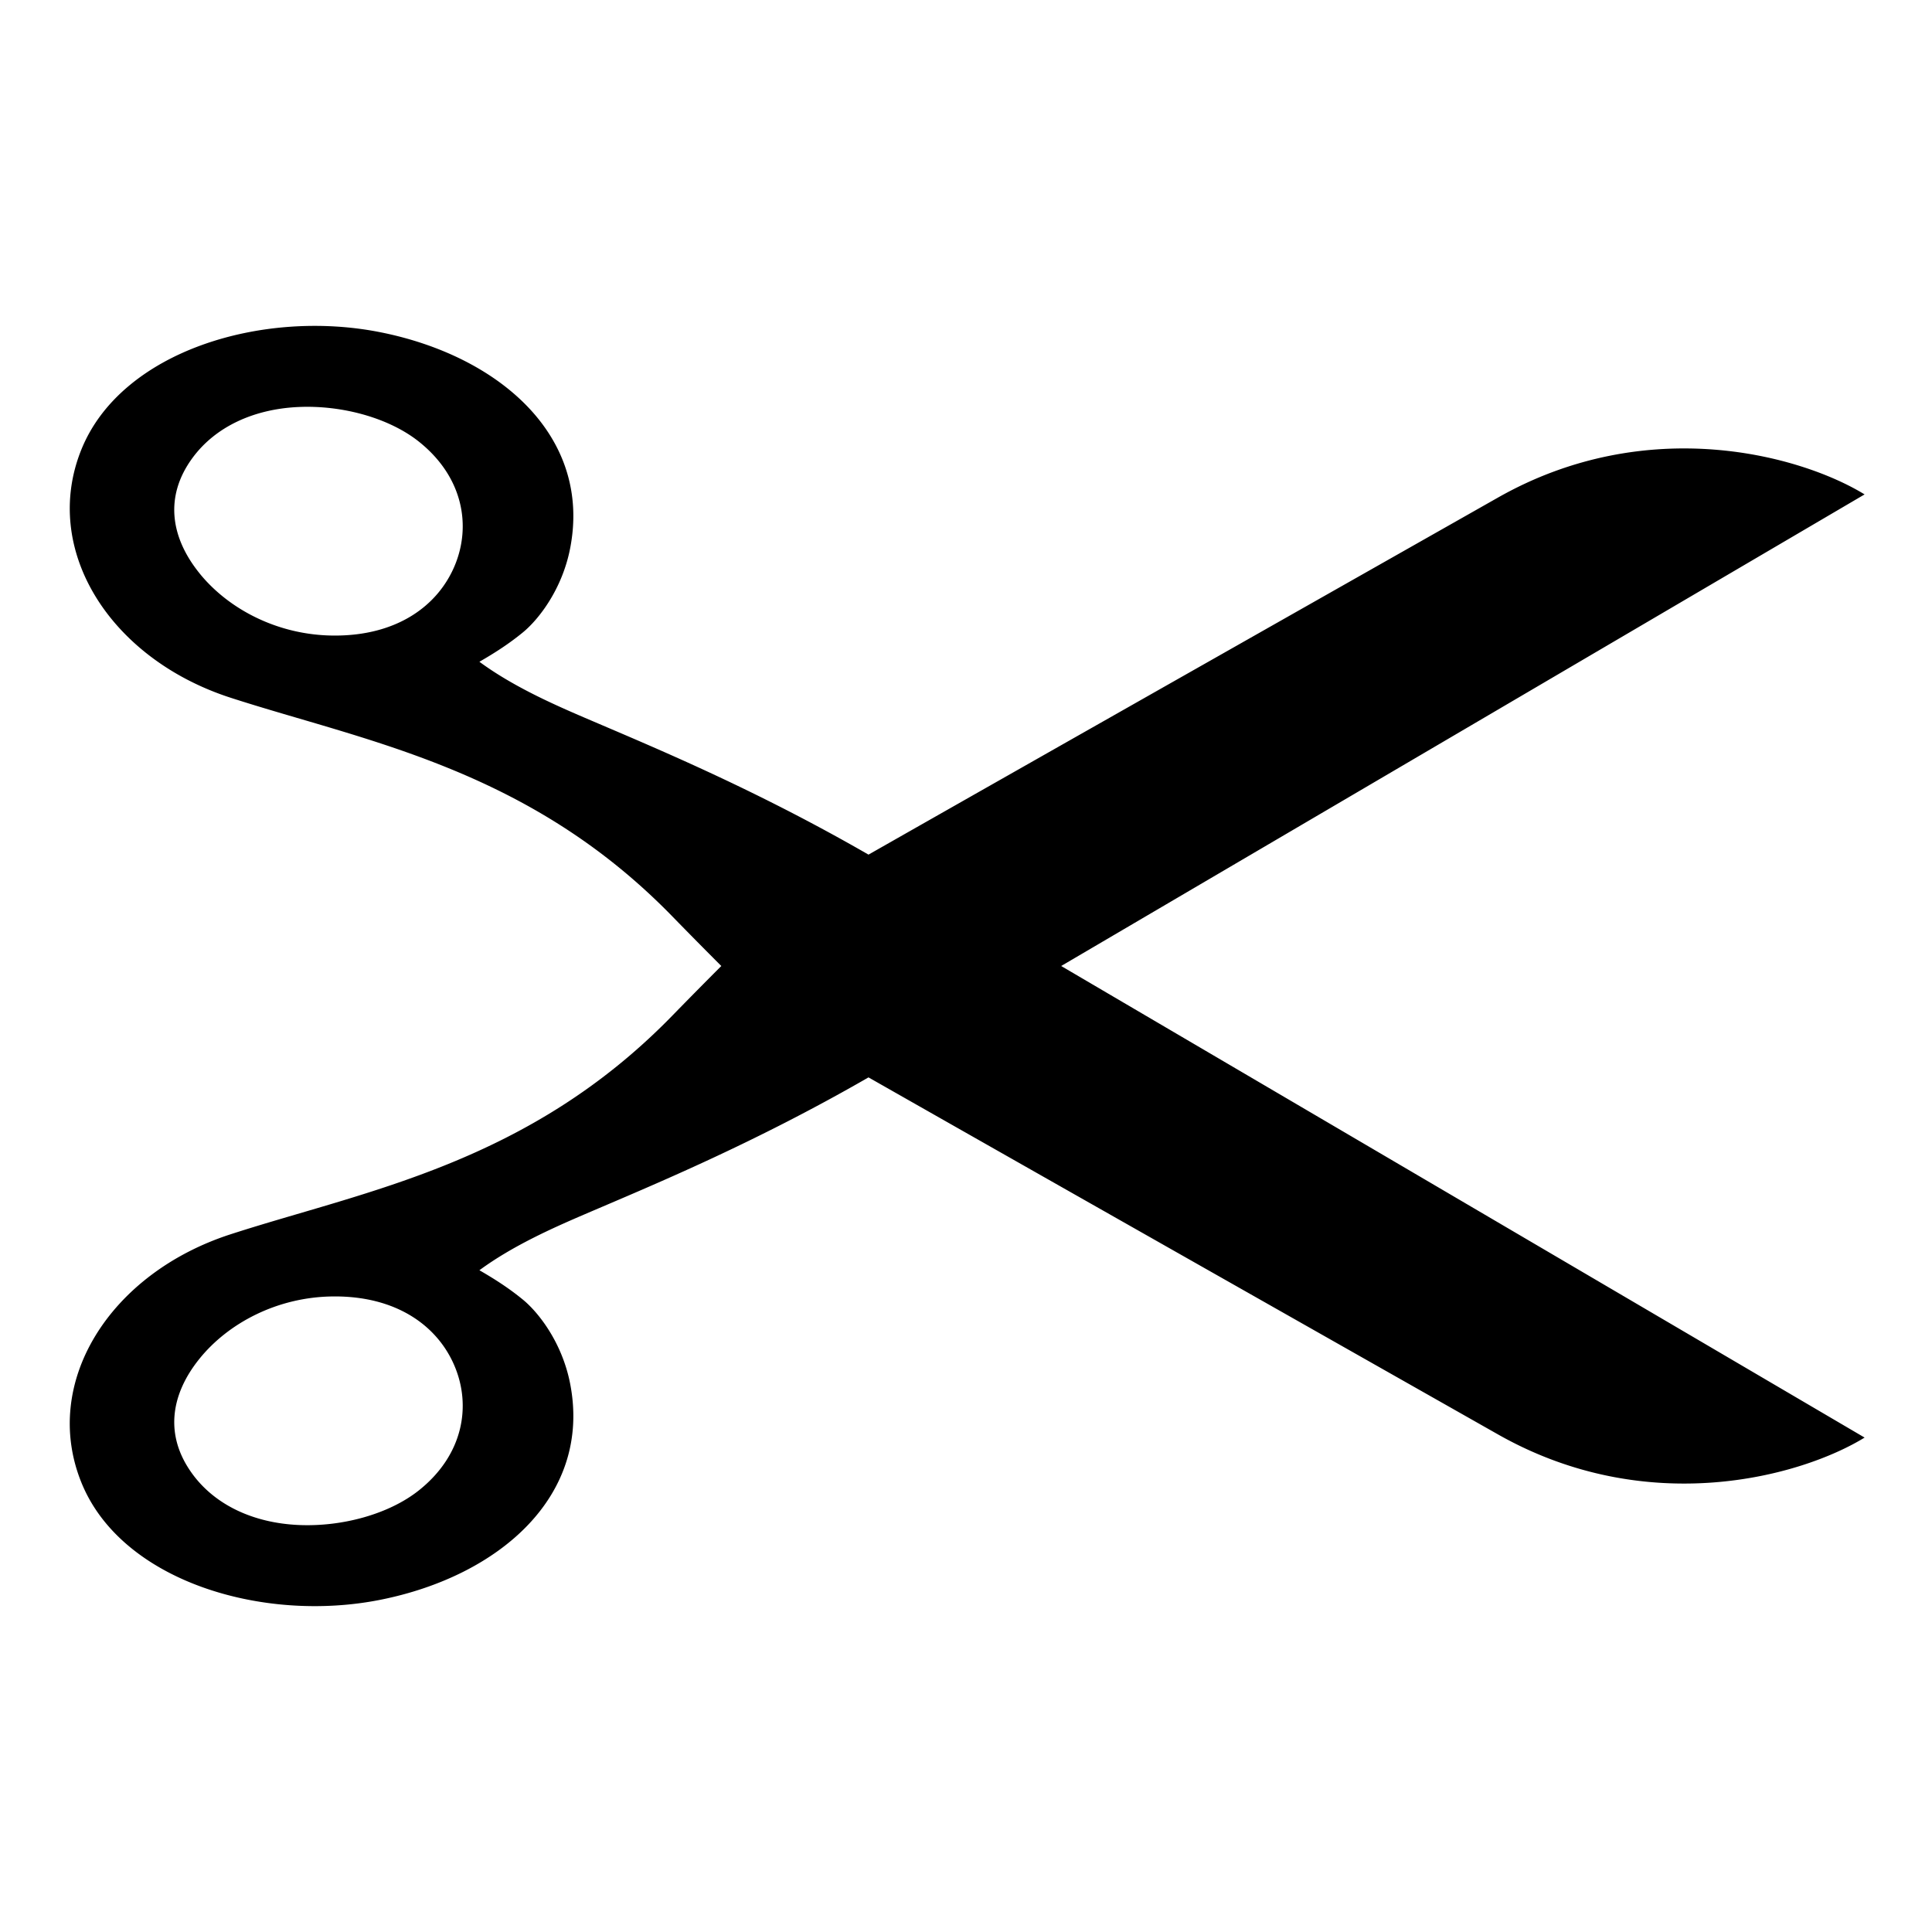 <?xml version="1.0"?>
<svg xmlns="http://www.w3.org/2000/svg" width="128" height="128" viewBox="0 0 128 128">
  <g color="#000">
    <path d="M0 0h128v128H0z" style="isolation:auto;mix-blend-mode:normal;solid-color:#000;solid-opacity:1;marker:none" overflow="visible" fill="#fff" paint-order="markers stroke fill"/>
    <path style="text-indent:0;text-transform:none" d="M44.568 60.738c-9.56-9.833-20.365-11.62-29.298-14.514C7.272 43.632 2.72 36.41 5.388 29.791c2.639-6.541 12.007-9.334 19.808-7.78 7.908 1.574 14.013 6.903 12.58 14.304-.52 2.692-2.058 4.7-3.134 5.583-.912.749-1.85 1.352-2.88 1.946 2.186 1.61 4.851 2.796 6.972 3.706 4.515 1.937 11.165 4.67 18.806 9.071 13.82-7.856 31.78-18.03 41.704-23.655 9.926-5.625 20.084-2.788 24.29-.21L70.305 64l53.23 31.243c-4.206 2.579-14.364 5.416-24.29-.21C89.32 89.41 71.361 79.236 57.54 71.38c-7.641 4.401-14.291 7.134-18.806 9.071-2.12.91-4.786 2.096-6.972 3.706 1.03.594 1.968 1.197 2.88 1.946 1.076.883 2.614 2.891 3.134 5.583 1.433 7.401-4.672 12.73-12.58 14.305-7.8 1.553-17.17-1.24-19.808-7.78-2.67-6.62 1.884-13.842 9.882-16.434 8.933-2.895 19.739-4.68 29.298-14.514A340.817 340.817 0 0147.789 64a340.817 340.817 0 01-3.221-3.262zM13.224 37.991c1.897 2.343 5.15 4.094 8.881 4.117 4.177.026 6.888-1.954 8.01-4.605 1.122-2.652.578-5.892-2.351-8.234-1.953-1.562-5.07-2.441-8.01-2.303-2.94.138-5.486 1.302-7.009 3.384-1.885 2.577-1.417 5.298.48 7.64zm-.479 59.659c1.523 2.082 4.069 3.246 7.01 3.384 2.94.138 6.056-.74 8.009-2.303 2.93-2.342 3.473-5.582 2.35-8.234-1.121-2.65-3.832-4.631-8.009-4.605-3.73.023-6.984 1.774-8.88 4.117-1.897 2.343-2.365 5.064-.48 7.64z"/>
  </g>
</svg>
